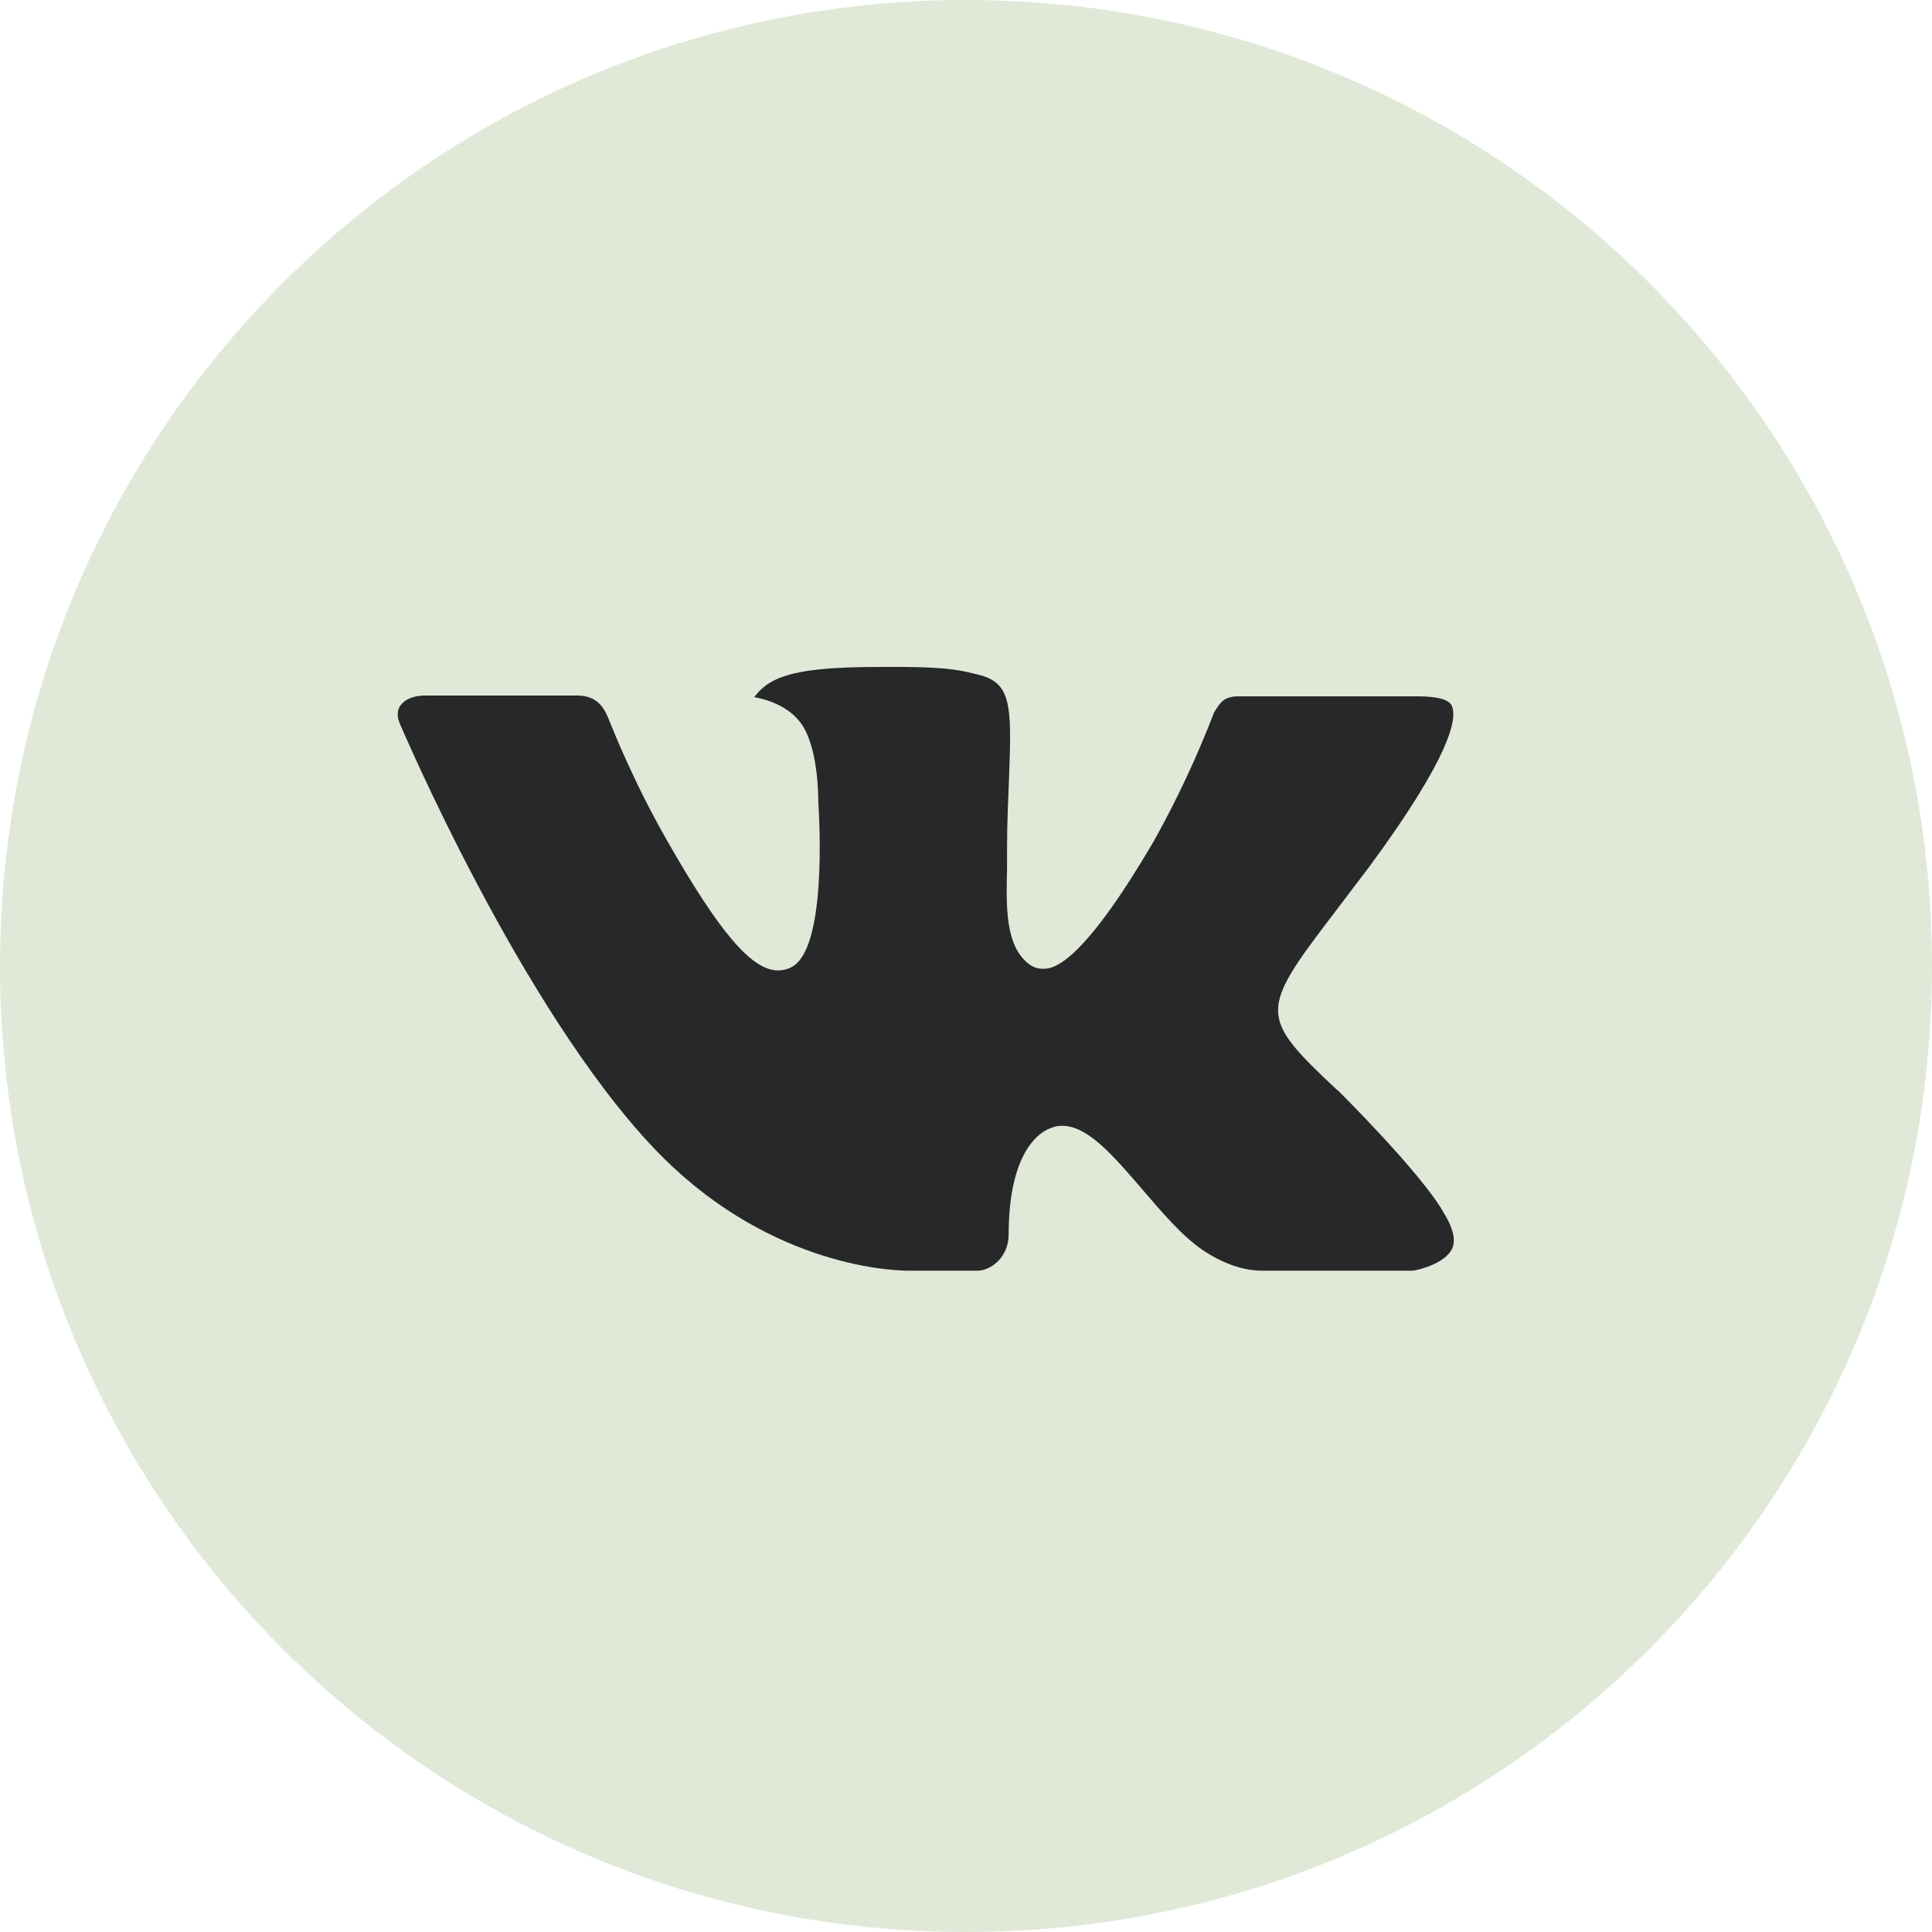 <?xml version="1.0" encoding="UTF-8"?> <svg xmlns="http://www.w3.org/2000/svg" width="48" height="48" viewBox="0 0 48 48" fill="none"><g clip-path="url(#clip0_1403_8007)"><path d="M24 41.04C33.411 41.04 41.04 33.411 41.04 24C41.04 14.589 33.411 6.96 24 6.96C14.589 6.96 6.96 14.589 6.96 24C6.96 33.411 14.589 41.04 24 41.04Z" fill="#28282A"></path><path d="M24 0C10.74 0 0 10.74 0 24C0 37.26 10.74 48 24 48C37.26 48 48 37.26 48 24C48 10.74 37.26 0 24 0ZM33.23 27.08C33.23 27.08 35.35 29.18 35.88 30.15C35.89 30.17 35.9 30.19 35.91 30.2C36.12 30.56 36.17 30.84 36.07 31.04C35.89 31.38 35.29 31.55 35.09 31.57H31.34C31.08 31.57 30.53 31.5 29.87 31.05C29.36 30.7 28.86 30.11 28.38 29.55C27.65 28.7 27.02 27.97 26.39 27.97C26.31 27.97 26.23 27.98 26.15 28.01C25.67 28.16 25.06 28.85 25.06 30.67C25.06 31.24 24.61 31.57 24.29 31.57H22.57C21.99 31.57 18.94 31.37 16.24 28.52C12.93 25.03 9.96 18.04 9.93 17.97C9.74 17.52 10.13 17.28 10.55 17.28H14.34C14.84 17.28 15.01 17.59 15.12 17.86C15.25 18.18 15.75 19.44 16.56 20.86C17.88 23.18 18.68 24.11 19.33 24.11C19.45 24.11 19.57 24.08 19.68 24.02C20.52 23.55 20.37 20.54 20.33 19.91C20.33 19.79 20.33 18.56 19.9 17.97C19.59 17.54 19.06 17.38 18.74 17.32C18.87 17.14 19.04 17 19.24 16.9C19.82 16.61 20.86 16.57 21.9 16.57H22.48C23.6 16.58 23.89 16.66 24.3 16.76C25.12 16.96 25.14 17.49 25.07 19.31C25.05 19.83 25.02 20.41 25.02 21.1C25.02 21.25 25.02 21.41 25.02 21.58C25 22.51 24.96 23.56 25.62 23.99C25.71 24.04 25.8 24.07 25.9 24.07C26.13 24.07 26.81 24.07 28.67 20.89C29.24 19.87 29.74 18.8 30.16 17.71C30.2 17.64 30.31 17.44 30.44 17.37C30.54 17.32 30.64 17.3 30.75 17.3H35.2C35.69 17.3 36.02 17.37 36.08 17.56C36.19 17.86 36.06 18.76 34.03 21.52L33.12 22.72C31.28 25.13 31.28 25.26 33.23 27.09V27.08Z" fill="#E0E9D8"></path></g><defs><clipPath id="clip0_1403_8007"><rect width="48" height="48" fill="white"></rect></clipPath></defs></svg> 